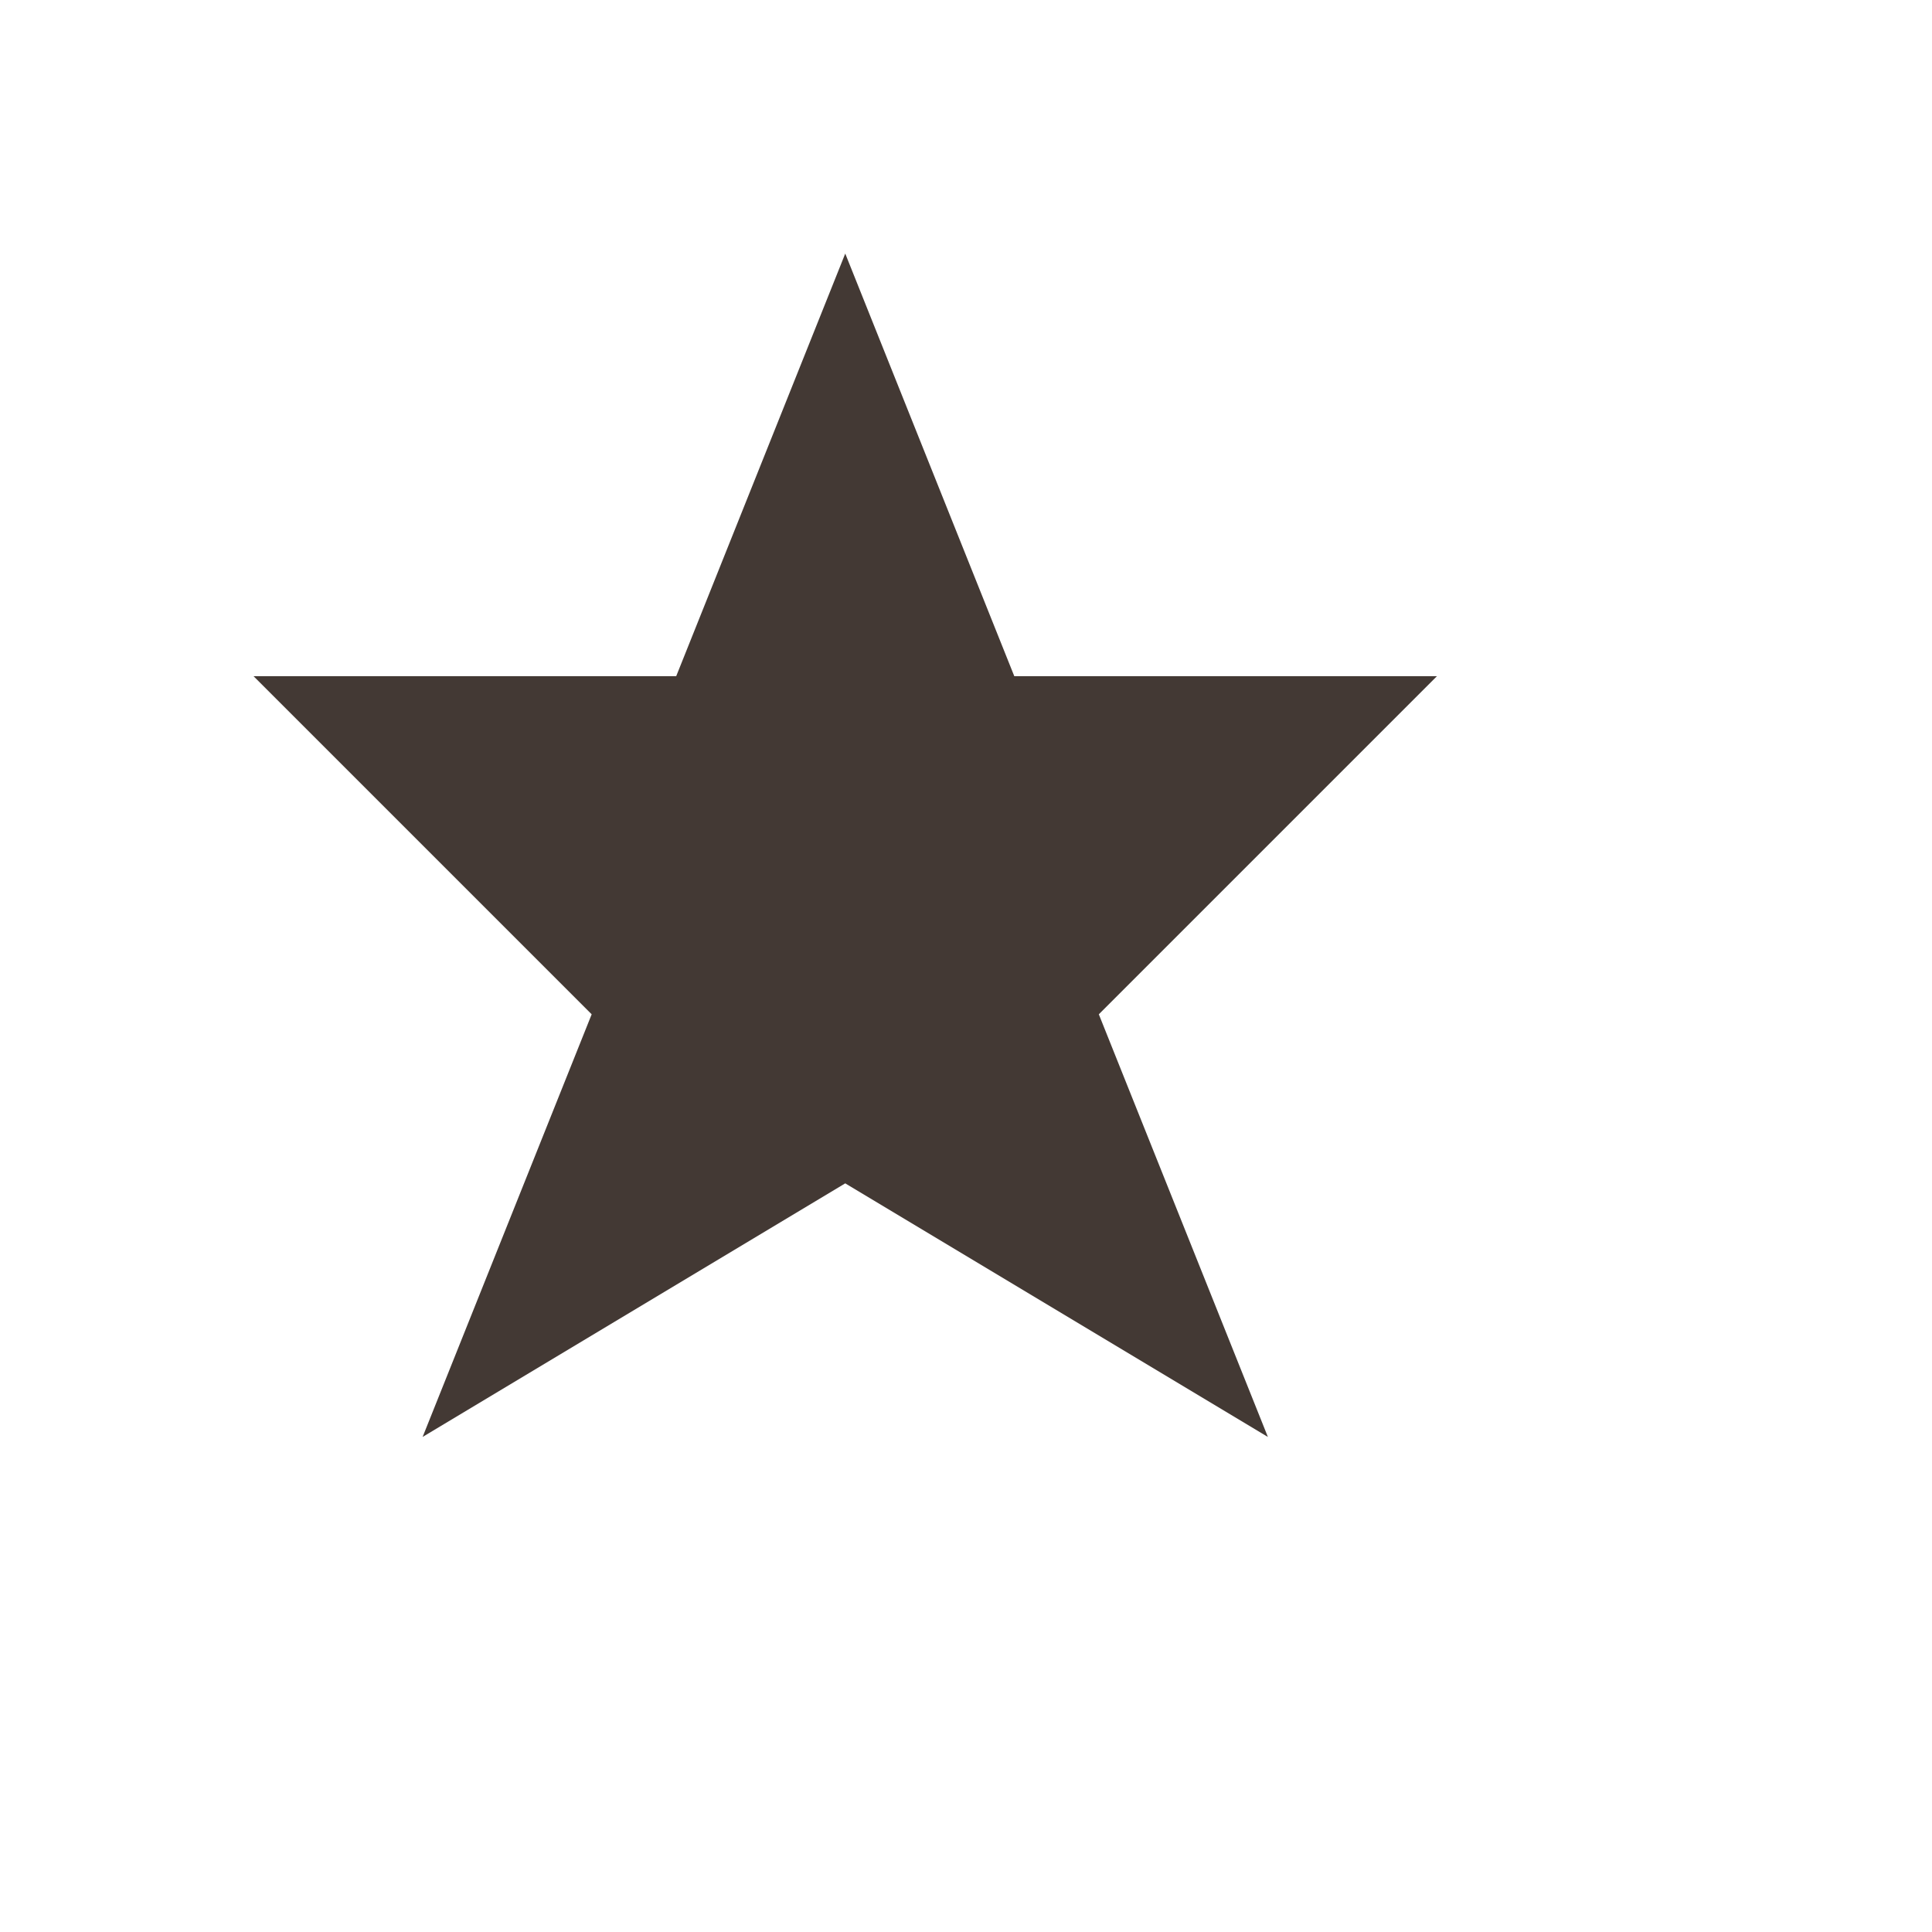 <svg width="32" height="32" viewBox="0 0 32 32" xmlns="http://www.w3.org/2000/svg">
<path d="M16,2 L20,12 L30,12 L22,20 L26,30 L16,24 L6,30 L10,20 L2,12 L12,12 Z" fill="#2a1f1a" opacity="0.88" transform="scale(0.7) translate(4,4)"/>
</svg>